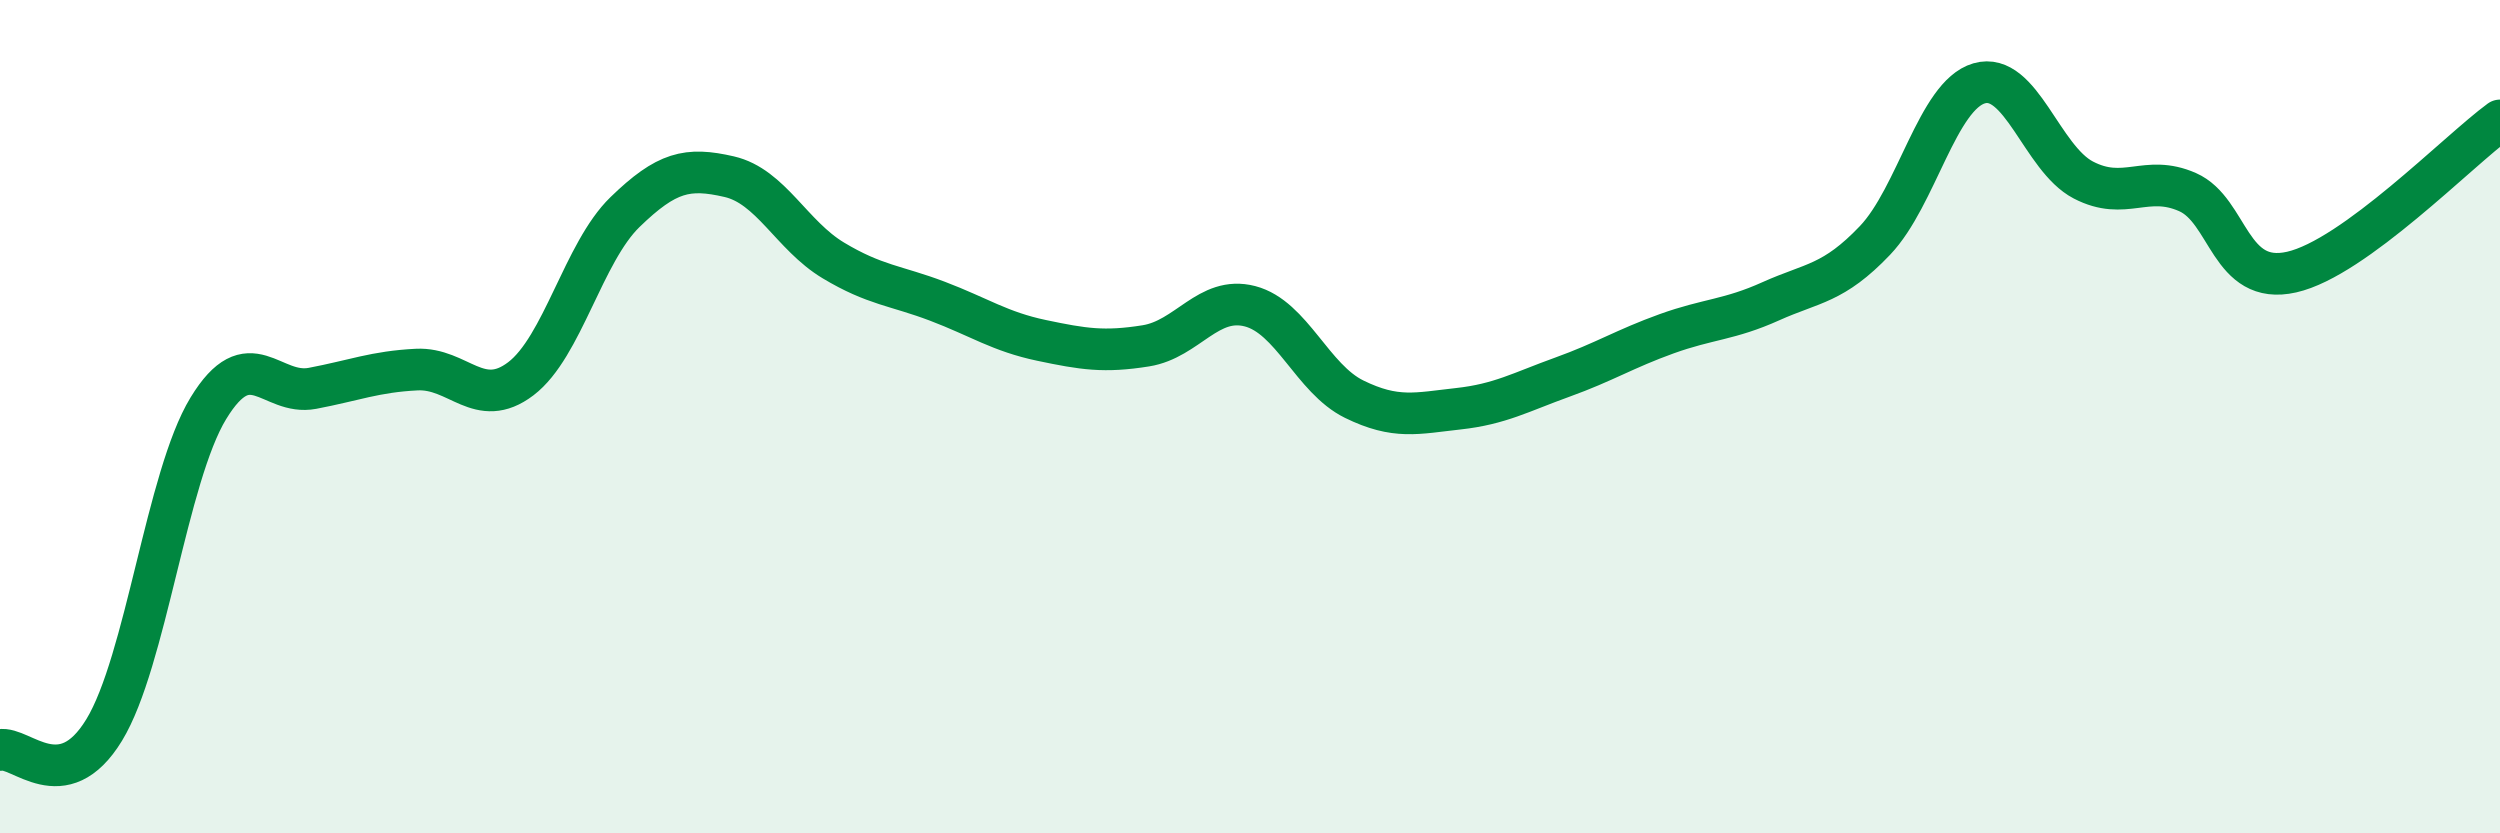 
    <svg width="60" height="20" viewBox="0 0 60 20" xmlns="http://www.w3.org/2000/svg">
      <path
        d="M 0,18 C 0.5,17.9 1.5,19.16 2.5,17.52 C 3.5,15.88 4,11.44 5,9.8 C 6,8.16 6.5,9.51 7.5,9.32 C 8.5,9.13 9,8.92 10,8.87 C 11,8.82 11.5,9.85 12.5,9.09 C 13.5,8.33 14,6.06 15,5.09 C 16,4.12 16.5,4.01 17.5,4.24 C 18.5,4.47 19,5.65 20,6.25 C 21,6.85 21.5,6.85 22.5,7.23 C 23.5,7.61 24,7.96 25,8.17 C 26,8.38 26.5,8.46 27.5,8.3 C 28.5,8.14 29,7.09 30,7.35 C 31,7.61 31.5,9.09 32.5,9.58 C 33.5,10.07 34,9.92 35,9.81 C 36,9.7 36.5,9.41 37.5,9.05 C 38.5,8.69 39,8.37 40,8.01 C 41,7.65 41.5,7.68 42.5,7.23 C 43.5,6.78 44,6.82 45,5.77 C 46,4.72 46.5,2.29 47.5,2 C 48.5,1.71 49,3.8 50,4.32 C 51,4.84 51.5,4.17 52.5,4.61 C 53.5,5.05 53.5,6.87 55,6.53 C 56.5,6.19 59,3.62 60,2.89L60 20L0 20Z"
        fill="#008740"
        opacity="0.1"
        stroke-linecap="round"
        stroke-linejoin="round"
      />
      <path
        d="M 0,18 C 0.5,17.9 1.5,19.16 2.5,17.52 C 3.5,15.88 4,11.44 5,9.8 C 6,8.16 6.5,9.51 7.5,9.32 C 8.5,9.13 9,8.92 10,8.87 C 11,8.82 11.5,9.85 12.5,9.09 C 13.5,8.33 14,6.06 15,5.09 C 16,4.12 16.5,4.01 17.5,4.24 C 18.5,4.47 19,5.65 20,6.25 C 21,6.85 21.5,6.85 22.5,7.23 C 23.5,7.61 24,7.96 25,8.17 C 26,8.38 26.5,8.46 27.5,8.3 C 28.5,8.14 29,7.09 30,7.35 C 31,7.61 31.5,9.09 32.5,9.58 C 33.5,10.07 34,9.92 35,9.81 C 36,9.7 36.5,9.41 37.5,9.05 C 38.5,8.69 39,8.37 40,8.01 C 41,7.65 41.5,7.68 42.5,7.23 C 43.5,6.78 44,6.82 45,5.77 C 46,4.72 46.5,2.29 47.5,2 C 48.5,1.71 49,3.8 50,4.32 C 51,4.84 51.5,4.17 52.5,4.61 C 53.5,5.05 53.5,6.87 55,6.53 C 56.5,6.19 59,3.62 60,2.89"
        stroke="#008740"
        stroke-width="1"
        fill="none"
        stroke-linecap="round"
        stroke-linejoin="round"
      />
    </svg>
  